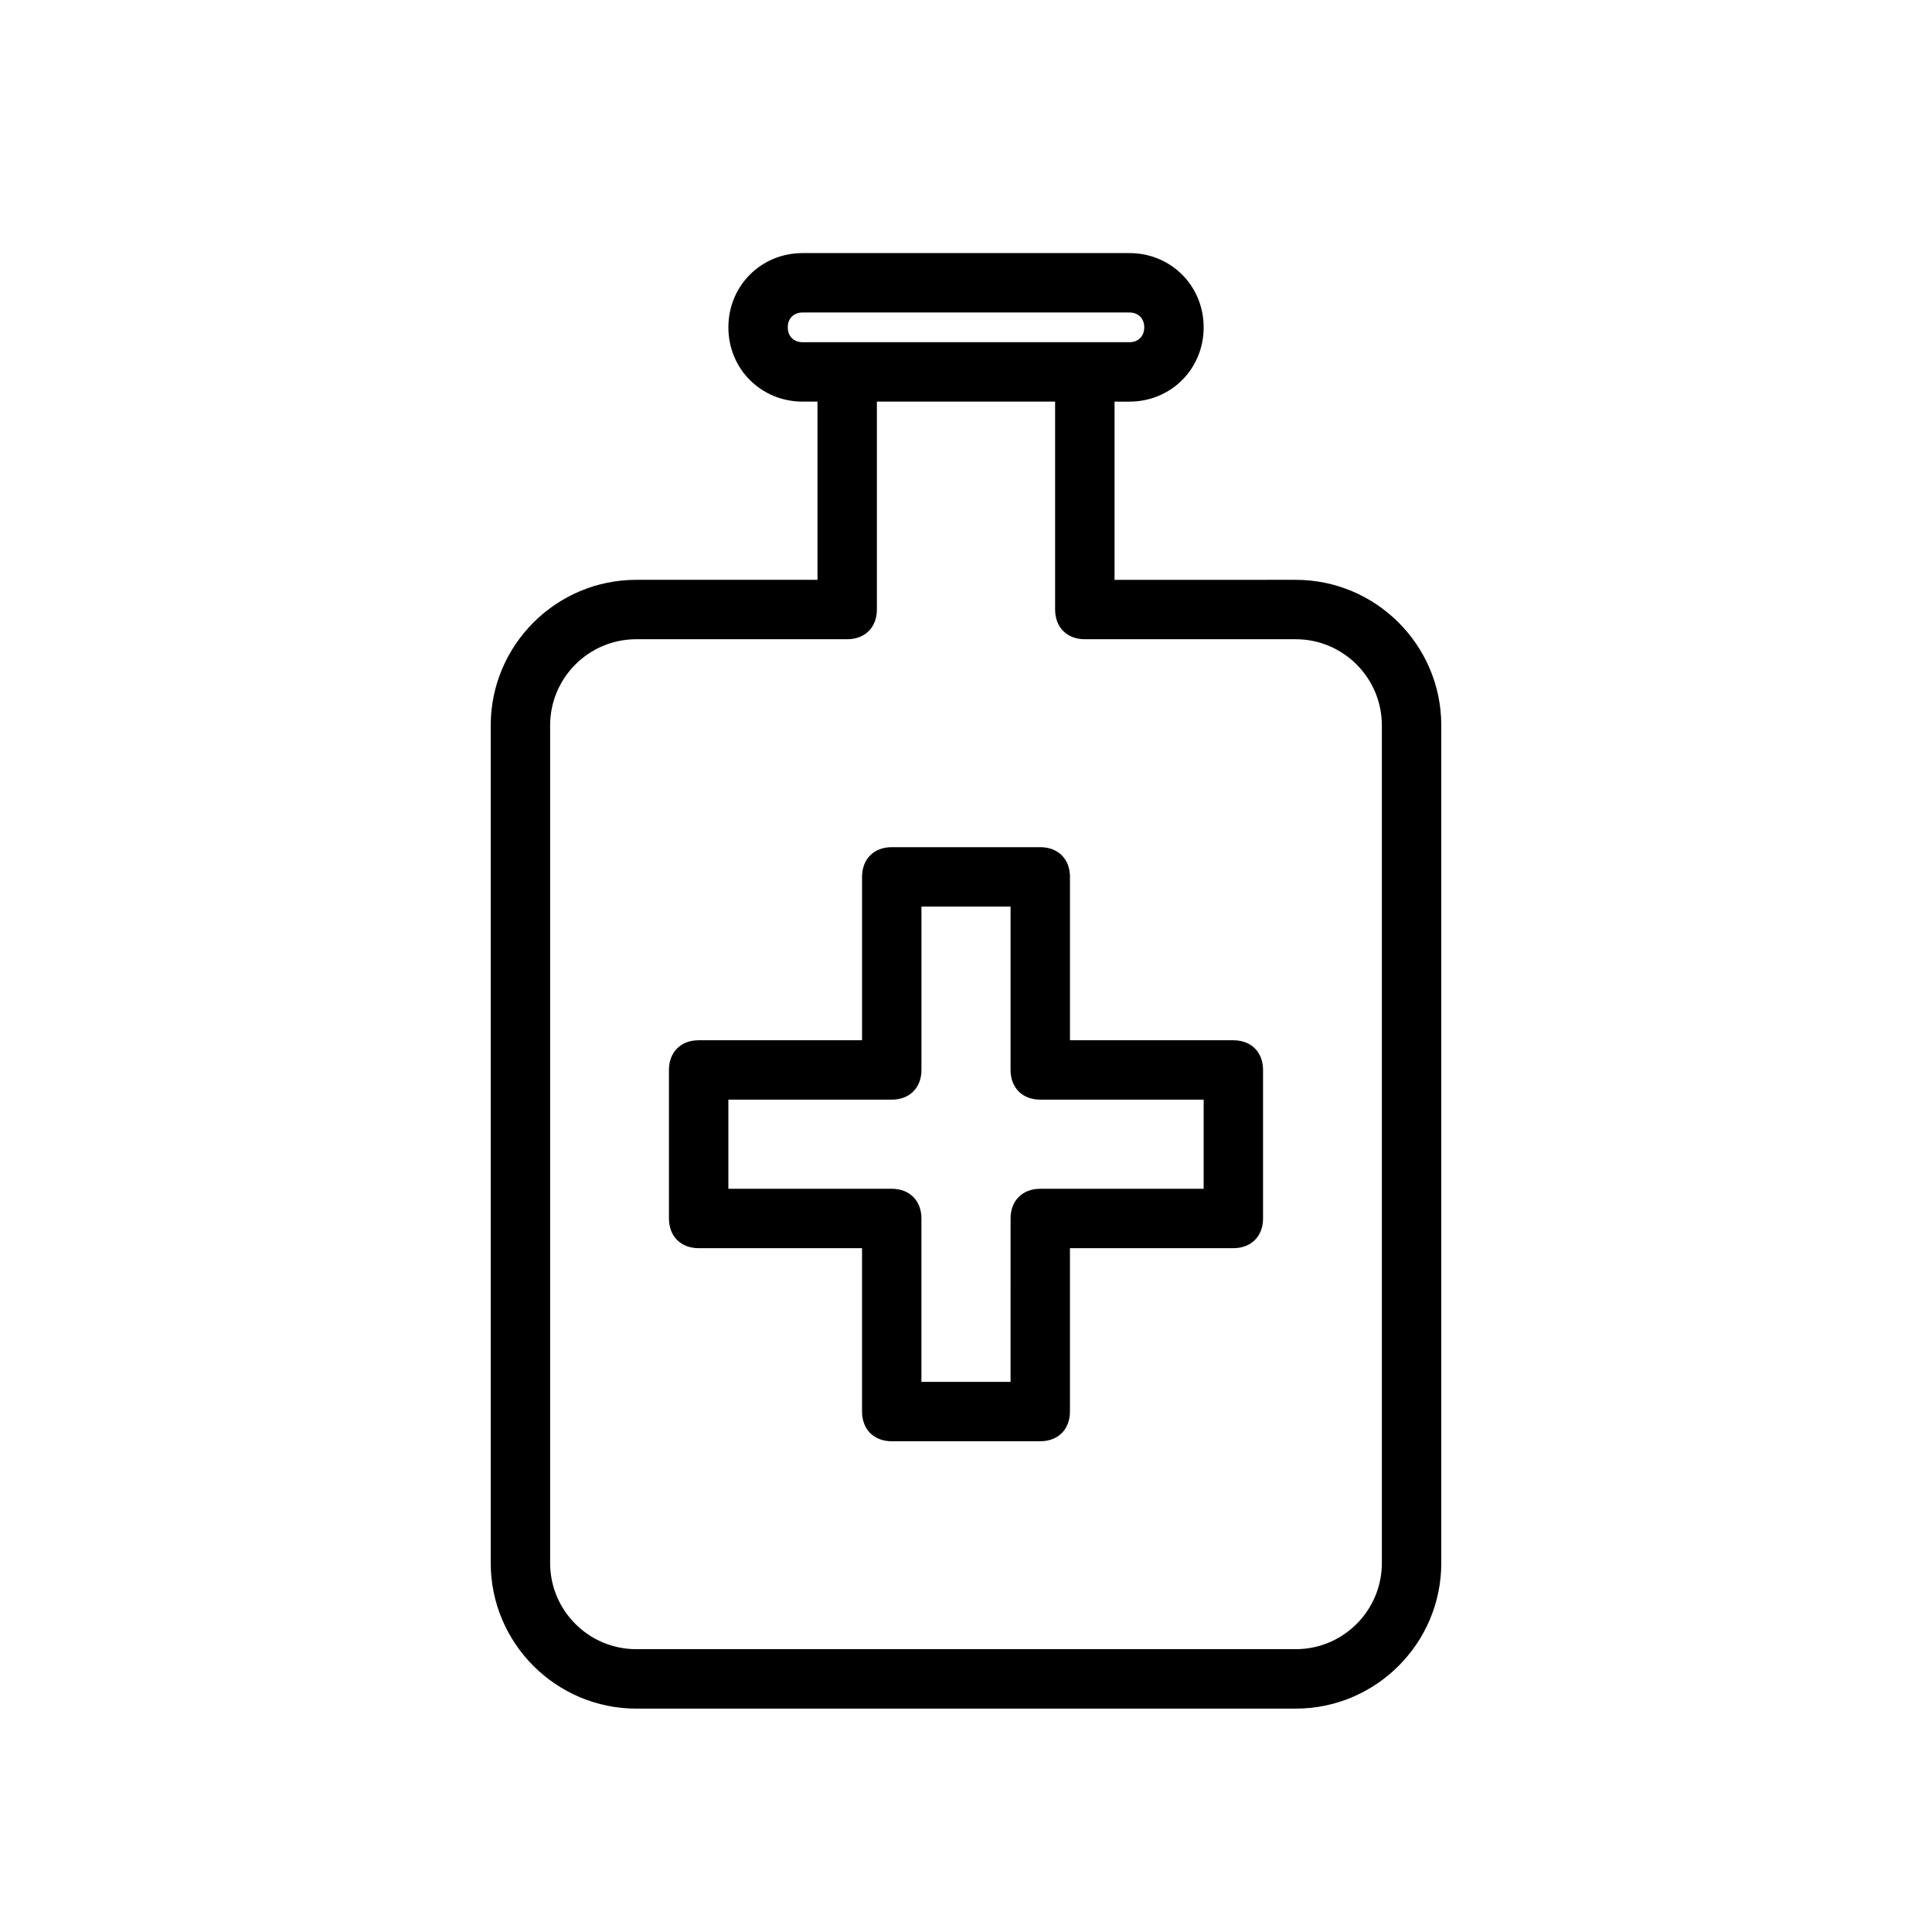 <?xml version="1.0" encoding="UTF-8"?>
<!-- Uploaded to: ICON Repo, www.svgrepo.com, Generator: ICON Repo Mixer Tools -->
<svg fill="#000000" width="800px" height="800px" version="1.1" viewBox="144 144 512 512" xmlns="http://www.w3.org/2000/svg">
 <g>
  <path d="m312.62 596.8h174.76c21.254 0 38.574-17.32 38.574-38.574v-221.99c0-21.254-17.32-38.574-38.574-38.574l-48.016 0.004v-47.23h3.938c11.02 0 19.68-8.66 19.68-19.68 0-11.023-8.66-19.684-19.684-19.684h-86.594c-11.02 0-19.676 8.66-19.676 19.68s8.66 19.68 19.68 19.68h3.934v47.23h-48.02c-21.254 0-38.574 17.32-38.574 38.574v221.99c0.004 21.254 17.32 38.574 38.574 38.574zm40.148-366.05c0-2.363 1.574-3.938 3.938-3.938h86.594c2.363 0 3.938 1.574 3.938 3.938-0.004 2.363-1.578 3.938-3.941 3.938h-86.59c-2.363 0-3.938-1.574-3.938-3.938zm-62.977 105.48c0-12.594 10.234-22.828 22.828-22.828h55.895c4.723 0 7.871-3.148 7.871-7.871v-55.105h47.23v55.105c0 4.723 3.148 7.871 7.871 7.871h55.891c12.594 0 22.828 10.234 22.828 22.828v221.99c0 12.594-10.234 22.828-22.828 22.828h-174.76c-12.594 0-22.828-10.234-22.828-22.828z"/>
  <path d="m329.15 474.78h43.297v43.297c0 4.723 3.148 7.871 7.871 7.871h39.359c4.723 0 7.871-3.148 7.871-7.871v-43.297h43.301c4.723 0 7.871-3.148 7.871-7.871v-39.359c0-4.723-3.148-7.871-7.871-7.871h-43.297v-43.297c0-4.723-3.148-7.871-7.871-7.871h-39.359c-4.723 0-7.871 3.148-7.871 7.871v43.297h-43.301c-4.723 0-7.871 3.148-7.871 7.871v39.359c0 4.723 3.148 7.871 7.871 7.871zm7.875-39.359h43.297c4.723 0 7.871-3.148 7.871-7.871v-43.297h23.617v43.297c0 4.723 3.148 7.871 7.871 7.871h43.297v23.617h-43.297c-4.723 0-7.871 3.148-7.871 7.871l-0.004 43.297h-23.617v-43.297c0-4.723-3.148-7.871-7.871-7.871h-43.293z"/>
 </g>
</svg>